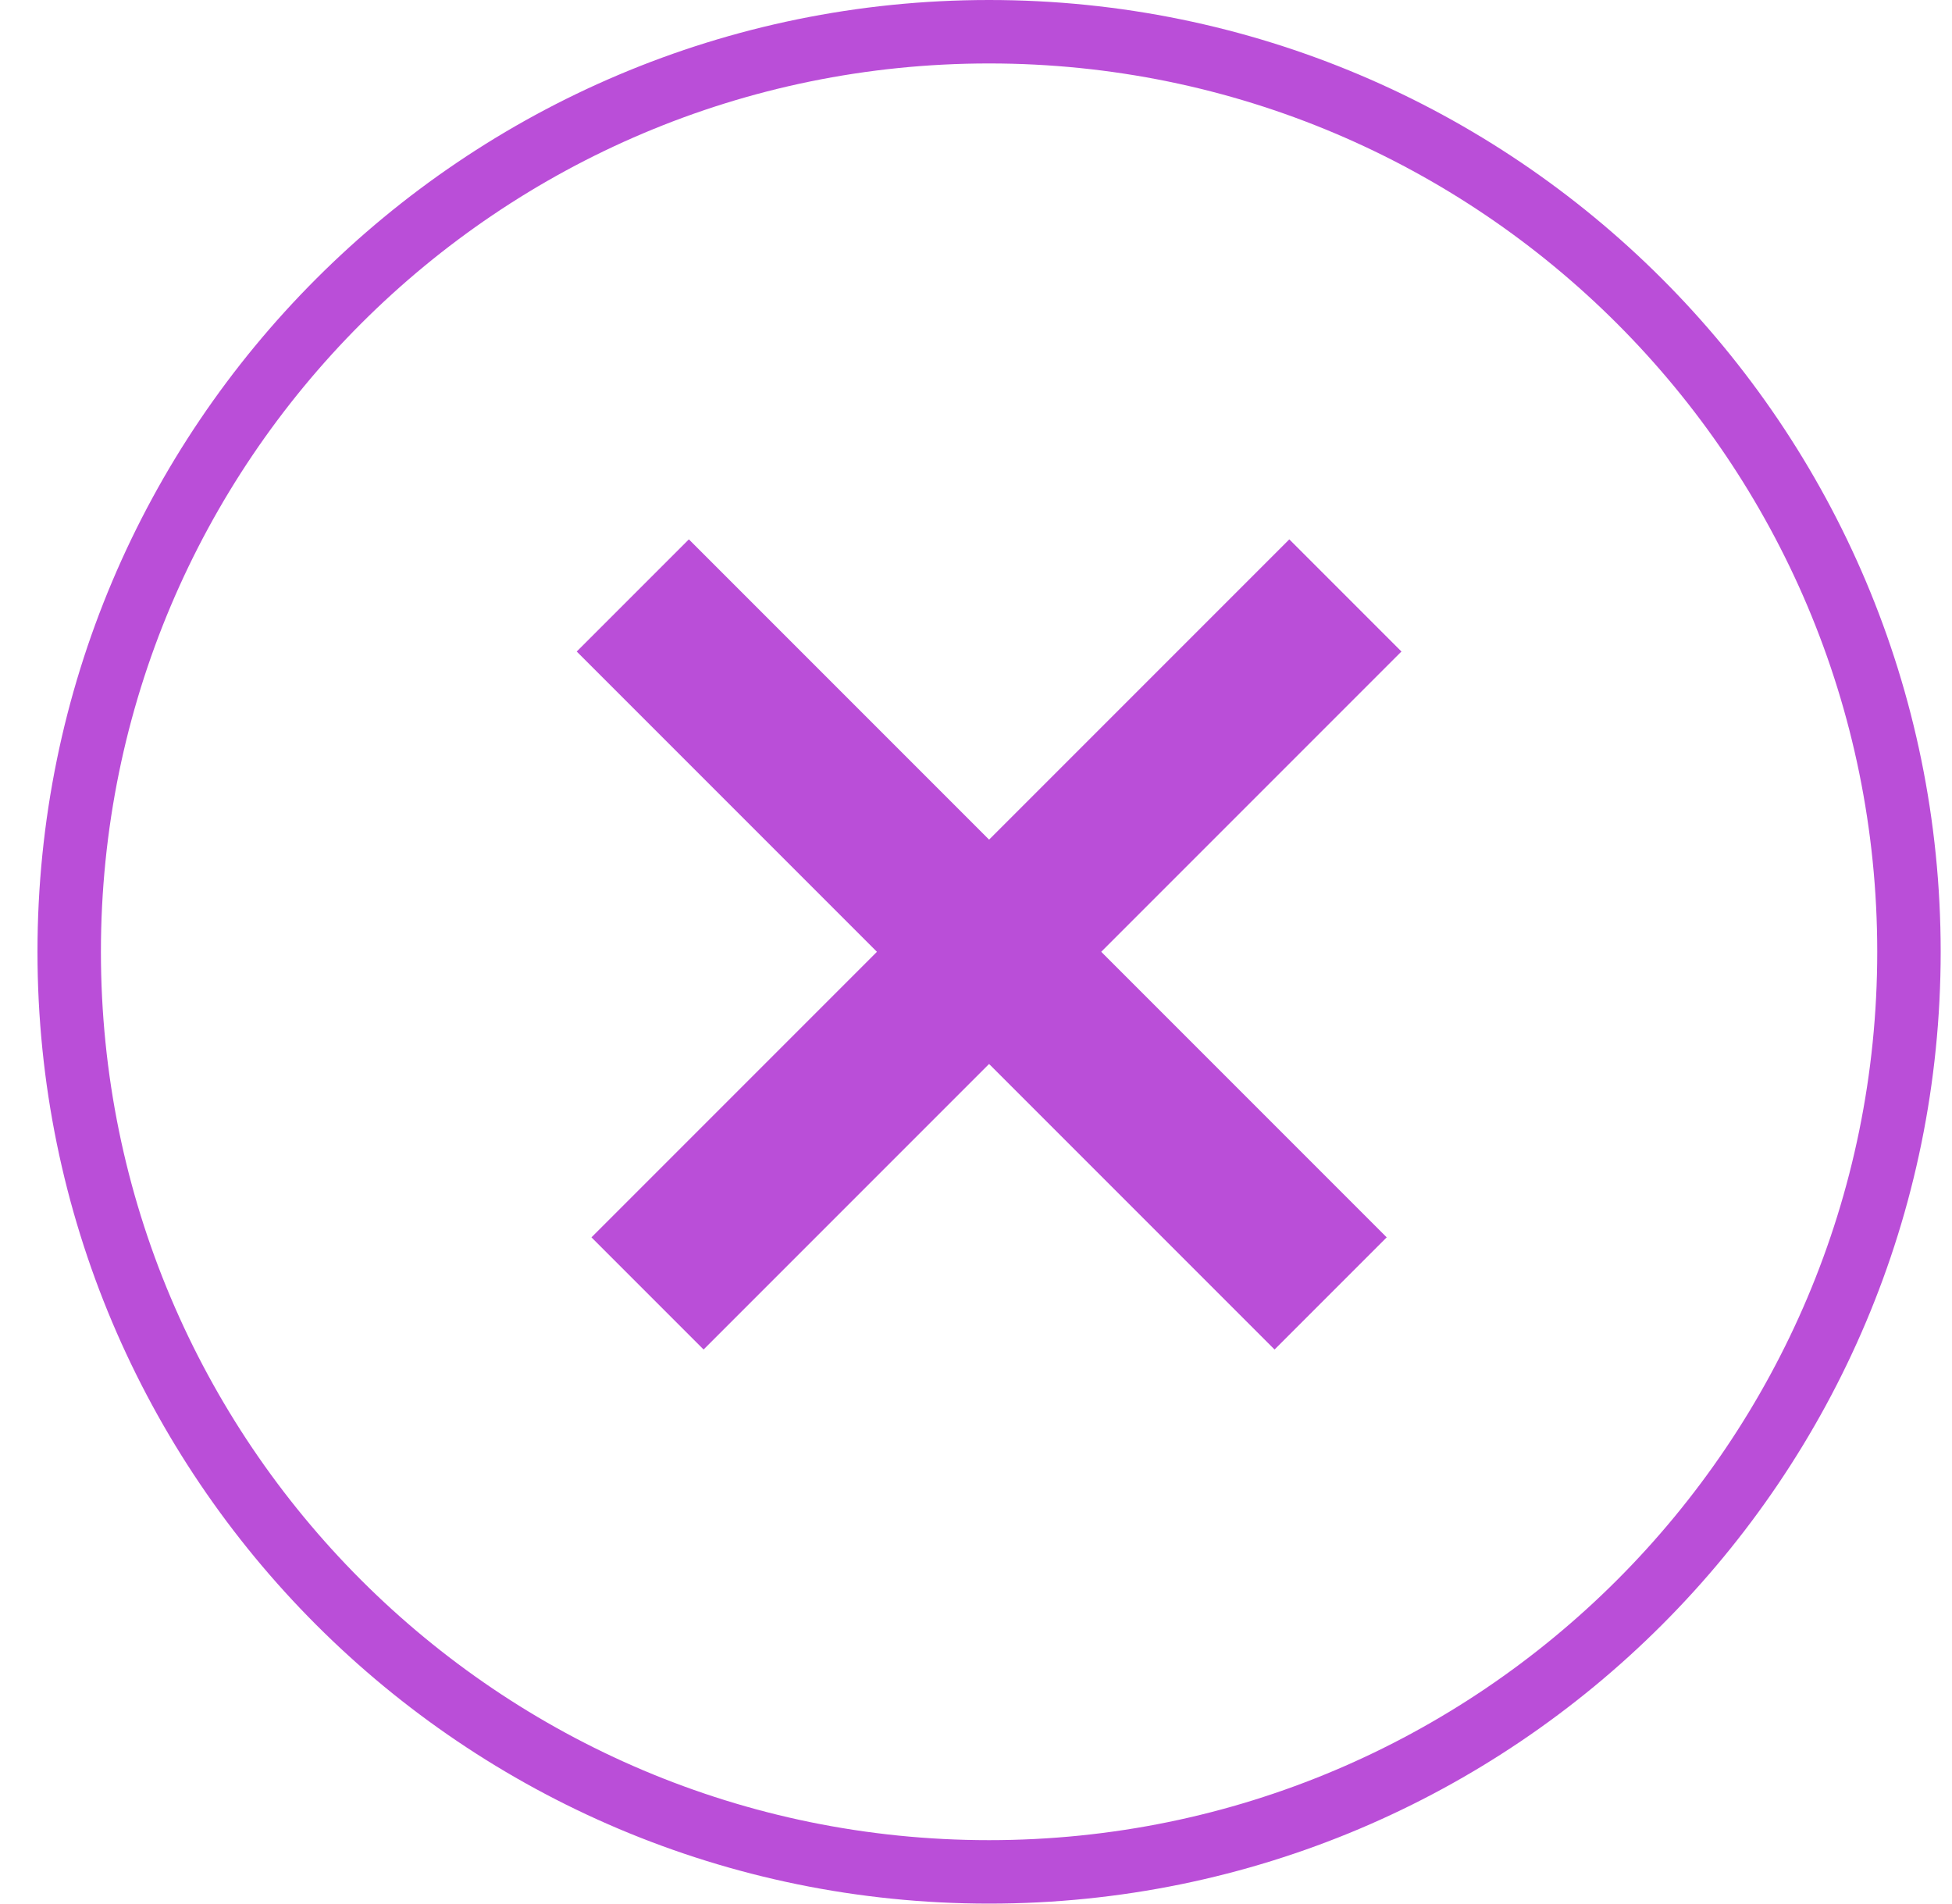 <svg xmlns="http://www.w3.org/2000/svg" width="40" height="39" viewBox="0 0 40 39" fill="none"><g id="Group 6"><path id="Ellipse 1 (Stroke)" fill-rule="evenodd" clip-rule="evenodd" d="M39.768 19.5C39.768 30.27 31.038 39 20.268 39C9.499 39 0.768 30.27 0.768 19.5C0.768 8.73 9.499 0 20.268 0C31.038 0 39.768 8.73 39.768 19.5ZM20.268 37.7C30.32 37.7 38.468 29.552 38.468 19.5C38.468 9.448 30.32 1.3 20.268 1.3C10.216 1.3 2.068 9.448 2.068 19.5C2.068 29.552 10.216 37.7 20.268 37.7Z" fill="#BA4ED8"></path><path id="Union" fill-rule="evenodd" clip-rule="evenodd" d="M20.268 21.798L26.118 27.648L28.416 25.35L22.566 19.5L28.718 13.348L26.42 11.05L20.268 17.202L14.116 11.05L11.818 13.348L17.97 19.5L12.12 25.35L14.418 27.648L20.268 21.798Z" fill="#BA4ED8"></path></g></svg>
